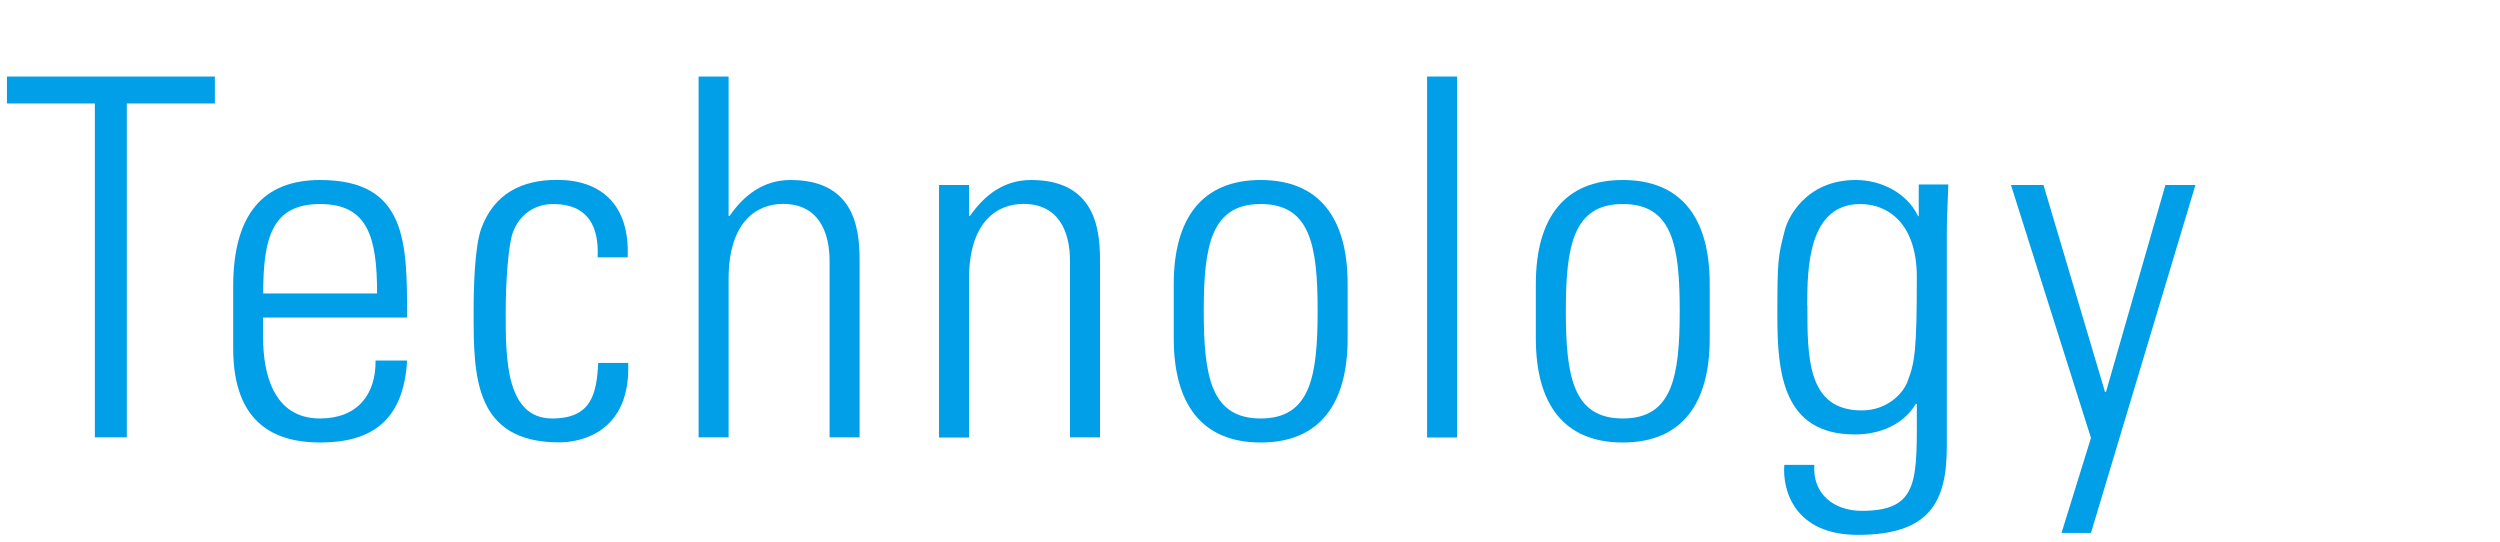 <?xml version="1.0" encoding="UTF-8"?><svg id="logo" xmlns="http://www.w3.org/2000/svg" width="180" height="39" viewBox="0 0 180 39"><defs><style>.cls-1{fill:#009fe8;}</style></defs><path class="cls-1" d="m6.84,7.45H.5v-1.94h14.97v1.94h-6.34v24.04h-2.3V7.45Z"/><path class="cls-1" d="m18.94,22.86v1.4c0,2.52.68,5.87,4.1,5.87,2.7,0,4.03-1.73,4-4.17h2.27c-.25,4.39-2.63,5.9-6.26,5.9-3.13,0-6.26-1.26-6.26-6.77v-4.46c0-5.25,2.2-7.67,6.26-7.67,6.26,0,6.26,4.5,6.26,9.9h-10.37Zm8.21-1.73c0-4.03-.65-6.44-4.1-6.44s-4.1,2.41-4.1,6.44h8.21Z"/><path class="cls-1" d="m43.03,18.54c.11-2.27-.72-3.85-3.2-3.85-1.33,0-2.45.76-2.92,2.09-.29.83-.5,3.31-.5,5.72,0,3.28,0,7.63,3.35,7.63,2.84,0,3.2-1.8,3.31-4h2.16c.18,4.9-3.28,5.72-4.97,5.72-6.16,0-6.16-4.86-6.16-9.36,0-1.8.07-4.64.54-6.01.94-2.59,2.99-3.53,5.47-3.53,3.13,0,5.25,1.76,5.08,5.58h-2.16Z"/><path class="cls-1" d="m50.3,31.5V5.51h2.16v10.04h.07c1.04-1.51,2.45-2.59,4.39-2.59,4.5,0,4.97,3.35,4.97,5.72v12.81h-2.16v-12.71c0-2.12-.83-4.1-3.35-4.1-1.94,0-3.92,1.33-3.92,5.4v11.41h-2.16Z"/><path class="cls-1" d="m69.77,31.5h-2.16V13.32h2.16v2.23h.07c1.04-1.51,2.45-2.59,4.39-2.59,4.5,0,4.97,3.35,4.97,5.72v12.81h-2.16v-12.71c0-2.12-.83-4.1-3.35-4.1-1.94,0-3.92,1.33-3.92,5.4v11.41Z"/><path class="cls-1" d="m84.51,24.37v-3.92c0-4.71,2.02-7.49,6.26-7.49s6.26,2.77,6.26,7.49v3.92c0,4.71-2.02,7.49-6.26,7.49s-6.26-2.77-6.26-7.49Zm2.16-1.98c0,4.75.54,7.74,4.1,7.74s4.1-2.99,4.1-7.74-.54-7.7-4.1-7.7-4.1,2.99-4.1,7.7Z"/><path class="cls-1" d="m102.75,31.5V5.51h2.16v25.99h-2.16Z"/><path class="cls-1" d="m110.58,24.37v-3.92c0-4.71,2.02-7.49,6.26-7.49s6.26,2.77,6.26,7.49v3.92c0,4.71-2.02,7.49-6.26,7.49s-6.26-2.77-6.26-7.49Zm2.16-1.98c0,4.75.54,7.74,4.1,7.74s4.1-2.99,4.1-7.74-.54-7.7-4.1-7.7-4.1,2.99-4.1,7.7Z"/><path class="cls-1" d="m138.16,13.28h2.12c-.07,1.73-.11,2.63-.11,3.56v15.3c0,4-1.22,6.37-6.41,6.37-4.54,0-5.44-3.2-5.29-5.04h2.16c-.14,2.09,1.4,3.31,3.42,3.31,4.21,0,3.96-2.27,3.96-7.7h-.07c-.94,1.55-2.66,2.2-4.39,2.2-5.22,0-5.58-4.5-5.58-8.53s.04-4.25.54-6.19c.18-.76,1.44-3.6,5.11-3.6,1.84,0,3.67.94,4.46,2.56l.07.07v-2.3Zm-8.03,8.71c0,3.78,0,7.56,3.92,7.56,1.8,0,2.95-1.19,3.28-2.05.54-1.4.68-2.23.68-7.56,0-3.82-2.05-5.25-4.07-5.25-3.74,0-3.82,4.61-3.82,7.31Z"/><path class="cls-1" d="m150.55,31.53l-5.76-18.21h2.34l4.43,14.9h.07l4.28-14.9h2.16l-7.52,25.05h-2.12l2.12-6.84Z"/></svg>